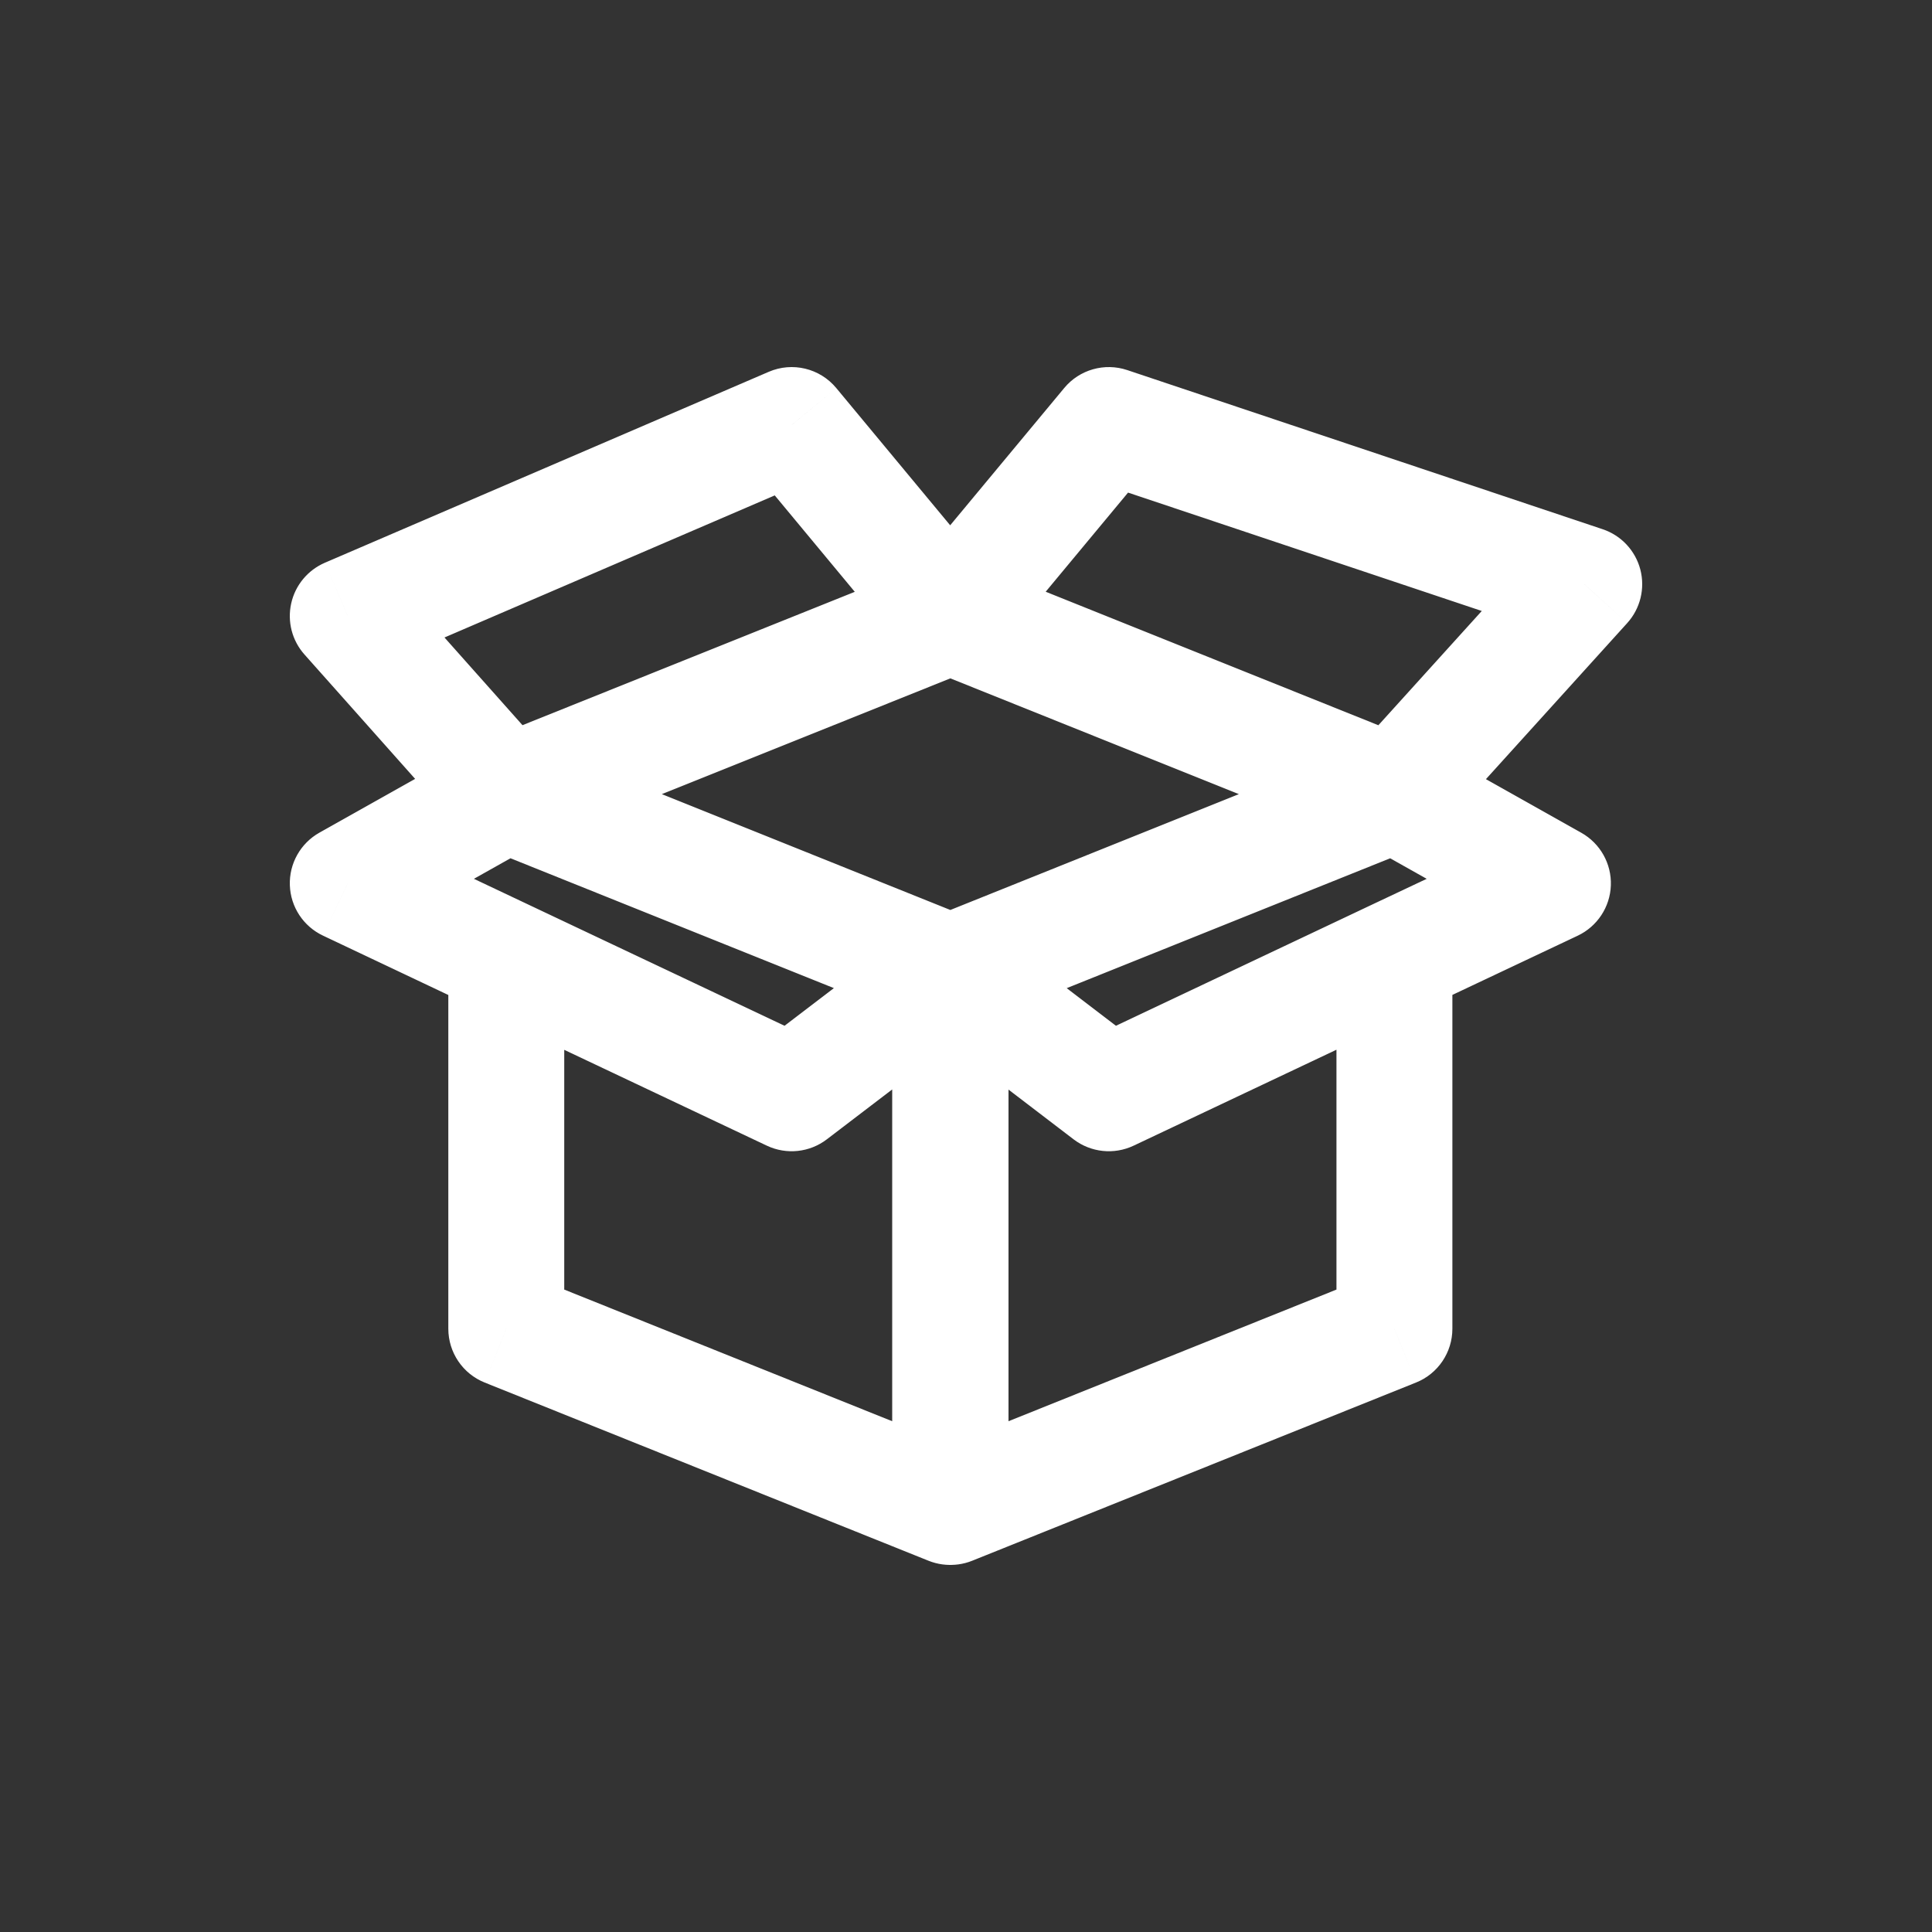 <?xml version="1.0" encoding="UTF-8"?> <svg xmlns="http://www.w3.org/2000/svg" width="40" height="40" viewBox="0 0 40 40" fill="none"><rect x="0" y="0" width="40" height="40" fill="#333333" stroke="none"/><path d="M20.88 20.131C20.88 19.468 20.343 18.931 19.68 18.931C19.017 18.931 18.48 19.468 18.48 20.131H20.88ZM19.68 31.2H18.48C18.48 31.598 18.678 31.971 19.008 32.194C19.338 32.417 19.757 32.462 20.127 32.314L19.68 31.2ZM28.87 27.51L29.317 28.624C29.772 28.442 30.07 28 30.07 27.51H28.87ZM30.07 19.84C30.07 19.177 29.533 18.64 28.87 18.64C28.208 18.64 27.67 19.177 27.67 19.84H30.07ZM20.409 19.178C19.882 18.775 19.129 18.876 18.727 19.403C18.324 19.929 18.425 20.682 18.951 21.085L20.409 19.178ZM22.957 22.635L22.228 23.589C22.585 23.861 23.064 23.912 23.47 23.72L22.957 22.635ZM29.379 20.925C29.978 20.641 30.234 19.926 29.95 19.327C29.667 18.728 28.951 18.472 28.352 18.755L29.379 20.925ZM19.233 19.018C18.618 19.265 18.32 19.963 18.566 20.578C18.813 21.193 19.512 21.492 20.127 21.245L19.233 19.018ZM29.317 17.555C29.933 17.308 30.231 16.61 29.984 15.995C29.737 15.38 29.038 15.081 28.423 15.328L29.317 17.555ZM28.424 17.555C29.039 17.802 29.737 17.504 29.984 16.889C30.231 16.273 29.932 15.575 29.317 15.328L28.424 17.555ZM20.127 11.64C19.512 11.393 18.813 11.692 18.566 12.307C18.32 12.922 18.618 13.62 19.233 13.867L20.127 11.64ZM29.458 15.397C28.881 15.072 28.149 15.277 27.824 15.855C27.5 16.433 27.705 17.165 28.282 17.489L29.458 15.397ZM32.152 18.288L32.664 19.373C33.07 19.181 33.335 18.779 33.351 18.331C33.367 17.882 33.131 17.462 32.74 17.242L32.152 18.288ZM28.352 18.755C27.753 19.038 27.497 19.753 27.78 20.352C28.064 20.952 28.779 21.208 29.379 20.925L28.352 18.755ZM27.976 15.636C27.531 16.128 27.569 16.887 28.06 17.331C28.552 17.776 29.311 17.738 29.755 17.247L27.976 15.636ZM32.8 12.094L33.69 12.9C33.962 12.599 34.063 12.182 33.961 11.79C33.858 11.399 33.565 11.085 33.181 10.957L32.8 12.094ZM22.957 8.8L23.338 7.662C22.868 7.505 22.35 7.652 22.034 8.033L22.957 8.8ZM18.749 11.987C18.326 12.496 18.395 13.253 18.905 13.677C19.415 14.1 20.172 14.03 20.595 13.521L18.749 11.987ZM10.035 15.328C9.42 15.575 9.121 16.273 9.368 16.889C9.615 17.504 10.313 17.802 10.928 17.555L10.035 15.328ZM20.119 13.867C20.734 13.62 21.032 12.922 20.786 12.307C20.539 11.692 19.84 11.393 19.225 11.64L20.119 13.867ZM11.07 17.488C11.647 17.163 11.852 16.431 11.528 15.854C11.203 15.276 10.471 15.071 9.894 15.396L11.07 17.488ZM7.2 18.286L6.612 17.24C6.221 17.46 5.985 17.88 6.001 18.328C6.016 18.777 6.281 19.179 6.687 19.371L7.2 18.286ZM9.968 20.925C10.567 21.208 11.283 20.953 11.566 20.354C11.85 19.754 11.594 19.039 10.995 18.755L9.968 20.925ZM10.929 15.328C10.314 15.081 9.615 15.38 9.368 15.995C9.121 16.61 9.42 17.308 10.035 17.555L10.929 15.328ZM19.225 21.245C19.84 21.492 20.539 21.193 20.786 20.578C21.032 19.963 20.734 19.265 20.119 19.018L19.225 21.245ZM9.585 17.239C10.026 17.734 10.784 17.779 11.279 17.338C11.774 16.898 11.819 16.139 11.378 15.644L9.585 17.239ZM7.2 12.754L6.726 11.651C6.372 11.804 6.112 12.117 6.029 12.493C5.945 12.87 6.047 13.263 6.304 13.551L7.2 12.754ZM16.39 8.8L17.314 8.034C16.974 7.624 16.405 7.487 15.916 7.698L16.39 8.8ZM18.749 13.52C19.172 14.03 19.928 14.1 20.438 13.677C20.948 13.254 21.019 12.497 20.595 11.987L18.749 13.52ZM20.872 20.133C20.872 19.47 20.335 18.933 19.672 18.933C19.009 18.933 18.472 19.47 18.472 20.133H20.872ZM19.672 31.2L19.225 32.314C19.595 32.462 20.014 32.417 20.344 32.194C20.674 31.971 20.872 31.598 20.872 31.2H19.672ZM10.482 27.51H9.282C9.282 28 9.58 28.442 10.035 28.624L10.482 27.51ZM11.682 19.84C11.682 19.177 11.144 18.64 10.482 18.64C9.819 18.64 9.282 19.177 9.282 19.84H11.682ZM20.4 21.085C20.927 20.683 21.028 19.93 20.626 19.403C20.224 18.876 19.471 18.775 18.944 19.177L20.4 21.085ZM16.39 22.635L15.877 23.72C16.283 23.912 16.762 23.861 17.118 23.589L16.39 22.635ZM10.995 18.755C10.396 18.472 9.68 18.728 9.397 19.327C9.113 19.926 9.369 20.641 9.968 20.925L10.995 18.755ZM18.48 20.131V31.2H20.88V20.131H18.48ZM20.127 32.314L29.317 28.624L28.423 26.397L19.233 30.086L20.127 32.314ZM30.07 27.51V19.84H27.67V27.51H30.07ZM18.951 21.085L22.228 23.589L23.686 21.682L20.409 19.178L18.951 21.085ZM23.47 23.72L29.379 20.925L28.352 18.755L22.444 21.55L23.47 23.72ZM20.127 21.245L29.317 17.555L28.423 15.328L19.233 19.018L20.127 21.245ZM29.317 15.328L20.127 11.64L19.233 13.867L28.424 17.555L29.317 15.328ZM28.282 17.489L31.564 19.334L32.74 17.242L29.458 15.397L28.282 17.489ZM31.64 17.203L28.352 18.755L29.379 20.925L32.664 19.373L31.64 17.203ZM29.755 17.247L33.69 12.9L31.91 11.289L27.976 15.636L29.755 17.247ZM33.181 10.957L23.338 7.662L22.576 9.938L32.419 13.232L33.181 10.957ZM22.034 8.033L18.749 11.987L20.595 13.521L23.88 9.567L22.034 8.033ZM10.928 17.555L20.119 13.867L19.225 11.64L10.035 15.328L10.928 17.555ZM9.894 15.396L6.612 17.24L7.788 19.332L11.07 17.488L9.894 15.396ZM6.687 19.371L9.968 20.925L10.995 18.755L7.713 17.202L6.687 19.371ZM10.035 17.555L19.225 21.245L20.119 19.018L10.929 15.328L10.035 17.555ZM11.378 15.644L8.097 11.956L6.304 13.551L9.585 17.239L11.378 15.644ZM7.674 13.856L16.865 9.902L15.916 7.698L6.726 11.651L7.674 13.856ZM15.467 9.566L18.749 13.52L20.595 11.987L17.314 8.034L15.467 9.566ZM18.472 20.133V31.2H20.872V20.133H18.472ZM20.119 30.086L10.929 26.397L10.035 28.624L19.225 32.314L20.119 30.086ZM11.682 27.51V19.84H9.282V27.51H11.682ZM18.944 19.177L15.662 21.681L17.118 23.589L20.4 21.085L18.944 19.177ZM16.904 21.55L10.995 18.755L9.968 20.925L15.877 23.72L16.904 21.55Z" fill="white"></path></svg> 